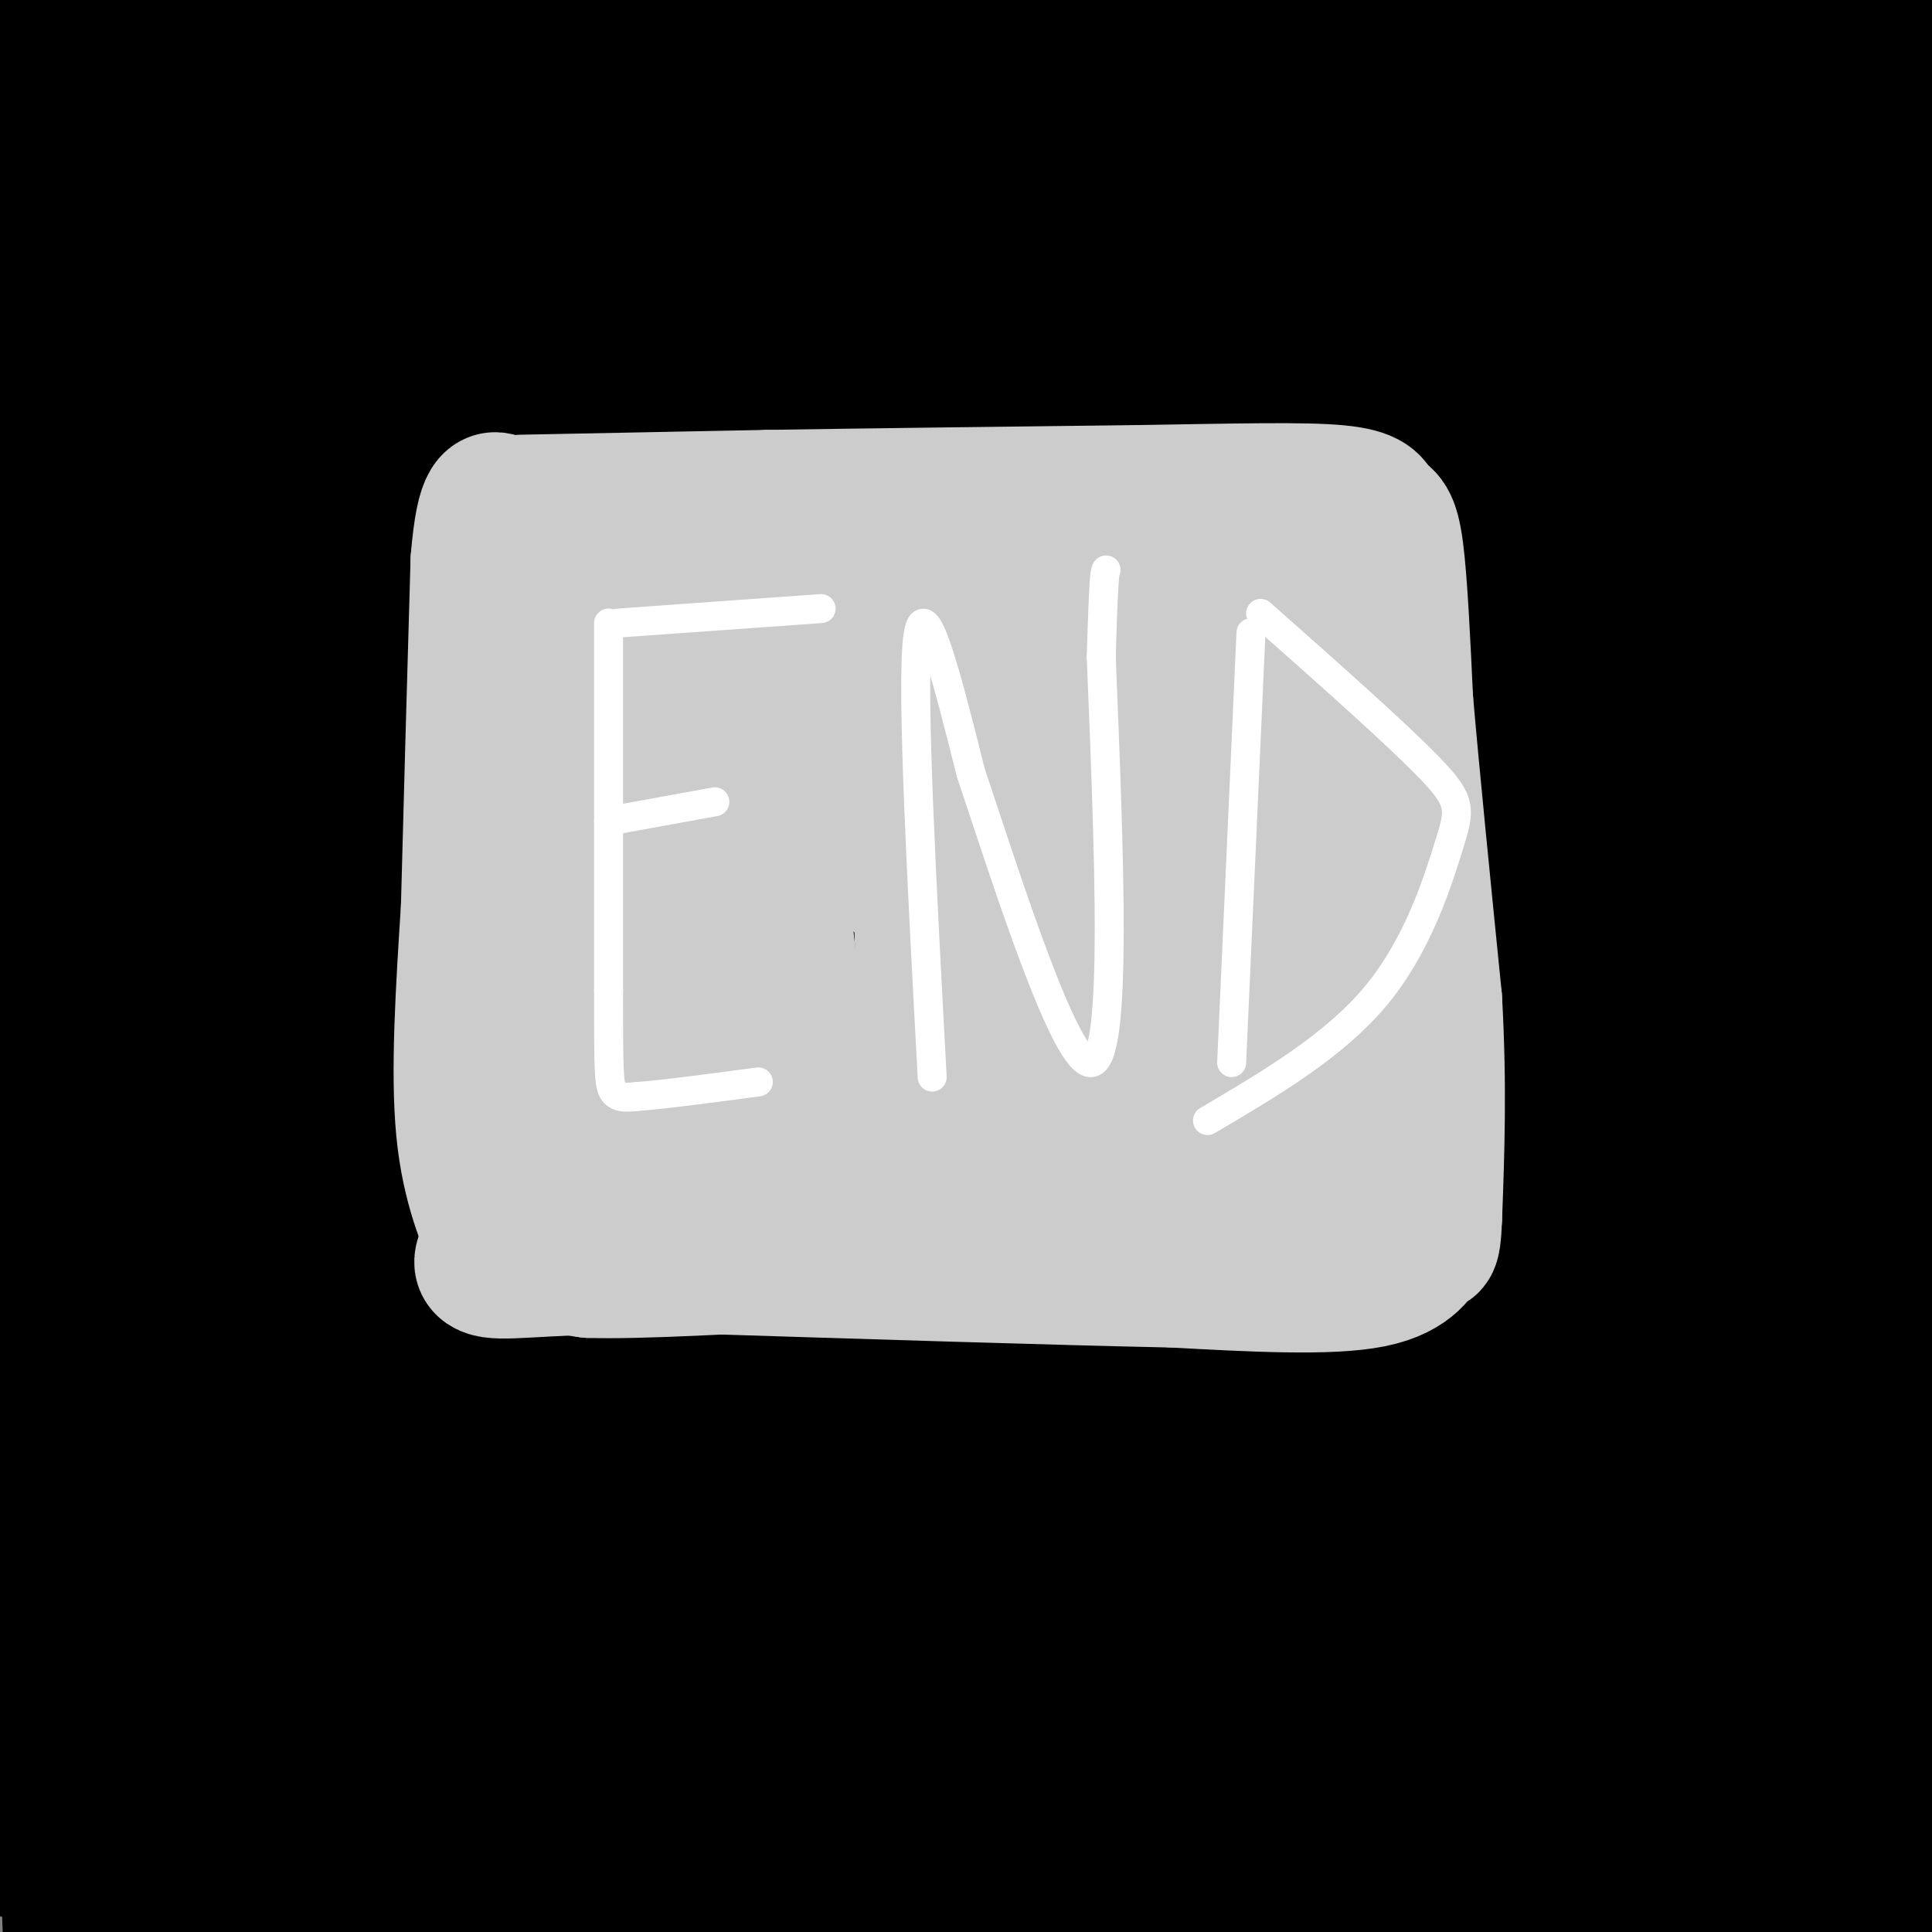 <svg viewBox='0 0 400 400' version='1.1' xmlns='http://www.w3.org/2000/svg' xmlns:xlink='http://www.w3.org/1999/xlink'><rect x="0" y="0" width="400" height="400" fill="#808080" stroke="none"/><g fill='none' stroke='#000000' stroke-width='28' stroke-linecap='round' stroke-linejoin='round'><path d='M365,83c1.110,-0.577 2.220,-1.154 2,-2c-0.220,-0.846 -1.770,-1.959 -7,-3c-5.230,-1.041 -14.139,-2.008 -21,-4c-6.861,-1.992 -11.674,-5.007 -74,-6c-62.326,-0.993 -182.166,0.038 -220,-2c-37.834,-2.038 6.338,-7.144 28,-11c21.662,-3.856 20.813,-6.461 53,-11c32.187,-4.539 97.411,-11.010 128,-14c30.589,-2.990 26.543,-2.497 15,-5c-11.543,-2.503 -30.584,-8.001 -77,-12c-46.416,-3.999 -120.208,-6.500 -194,-9'/><path d='M1,5c91.489,4.600 182.978,9.200 260,11c77.022,1.800 139.578,0.800 92,0c-47.578,-0.800 -205.289,-1.400 -363,-2'/><path d='M10,22c170.644,5.578 341.289,11.156 361,8c19.711,-3.156 -111.511,-15.044 -205,-21c-93.489,-5.956 -149.244,-5.978 -205,-6'/><path d='M16,6c186.333,4.733 372.667,9.467 331,8c-41.667,-1.467 -311.333,-9.133 -338,-11c-26.667,-1.867 189.667,2.067 406,6'/><path d='M395,9c-173.333,0.333 -346.667,0.667 -343,1c3.667,0.333 184.333,0.667 365,1'/><path d='M377,11c-98.000,-2.667 -196.000,-5.333 -265,-6c-69.000,-0.667 -109.000,0.667 -149,2'/><path d='M5,22c50.333,3.583 100.667,7.167 167,9c66.333,1.833 148.667,1.917 231,2'/><path d='M401,28c-48.583,-4.833 -97.167,-9.667 -168,-11c-70.833,-1.333 -163.917,0.833 -257,3'/><path d='M21,40c0.000,0.000 413.000,12.000 413,12'/><path d='M362,44c-99.000,-4.417 -198.000,-8.833 -269,-11c-71.000,-2.167 -114.000,-2.083 -157,-2'/><path d='M63,53c0.000,0.000 364.000,14.000 364,14'/><path d='M355,69c0.000,0.000 -411.000,-12.000 -411,-12'/><path d='M23,85c177.750,5.083 355.500,10.167 350,8c-5.500,-2.167 -194.250,-11.583 -383,-21'/><path d='M18,77c188.333,0.000 376.667,0.000 367,0c-9.667,0.000 -217.333,0.000 -425,0'/><path d='M39,91c0.000,0.000 367.000,1.000 367,1'/><path d='M385,95c0.000,0.000 -449.000,0.000 -449,0'/><path d='M9,107c189.583,1.000 379.167,2.000 376,0c-3.167,-2.000 -199.083,-7.000 -395,-12'/><path d='M22,117c0.000,0.000 401.000,2.000 401,2'/><path d='M378,120c0.000,0.000 -392.000,-4.000 -392,-4'/><path d='M37,133c123.644,0.556 247.289,1.111 292,4c44.711,2.889 10.489,8.111 -58,11c-68.489,2.889 -171.244,3.444 -274,4'/><path d='M6,163c173.917,0.167 347.833,0.333 338,0c-9.833,-0.333 -203.417,-1.167 -397,-2'/><path d='M65,173c154.500,-1.333 309.000,-2.667 296,-5c-13.000,-2.333 -193.500,-5.667 -374,-9'/><path d='M40,157c0.000,0.000 365.000,-3.000 365,-3'/><path d='M400,154c0.000,0.000 -478.000,-1.000 -478,-1'/><path d='M32,156c140.156,-0.444 280.311,-0.889 334,0c53.689,0.889 20.911,3.111 -62,4c-82.911,0.889 -215.956,0.444 -349,0'/><path d='M44,153c40.711,-1.267 81.422,-2.533 132,-5c50.578,-2.467 111.022,-6.133 81,-8c-30.022,-1.867 -150.511,-1.933 -271,-2'/><path d='M2,124c8.418,-7.552 16.837,-15.103 22,-13c5.163,2.103 7.072,13.861 8,30c0.928,16.139 0.876,36.659 -1,100c-1.876,63.341 -5.575,169.504 -9,144c-3.425,-25.504 -6.576,-182.674 -8,-193c-1.424,-10.326 -1.121,126.193 0,186c1.121,59.807 3.061,42.904 5,26'/><path d='M25,398c-4.022,-132.258 -8.045,-264.517 -12,-251c-3.955,13.517 -7.844,172.809 -9,220c-1.156,47.191 0.419,-17.718 5,-77c4.581,-59.282 12.166,-112.938 15,-92c2.834,20.938 0.917,116.469 -1,212'/><path d='M42,390c8.708,-107.071 17.417,-214.143 16,-238c-1.417,-23.857 -12.958,35.500 -21,84c-8.042,48.500 -12.583,86.143 -15,113c-2.417,26.857 -2.708,42.929 -3,59'/><path d='M31,388c4.489,-45.289 8.978,-90.578 16,-144c7.022,-53.422 16.578,-114.978 21,-89c4.422,25.978 3.711,139.489 3,253'/><path d='M71,400c0.378,-86.356 0.756,-172.711 -1,-200c-1.756,-27.289 -5.644,4.489 -9,49c-3.356,44.511 -6.178,101.756 -9,159'/><path d='M74,381c10.583,-81.833 21.167,-163.667 20,-160c-1.167,3.667 -14.083,92.833 -27,182'/><path d='M67,381c7.500,-120.083 15.000,-240.167 18,-236c3.000,4.167 1.500,132.583 0,261'/><path d='M89,401c6.378,-48.800 12.756,-97.600 19,-143c6.244,-45.400 12.356,-87.400 12,-62c-0.356,25.400 -7.178,118.200 -14,211'/><path d='M104,385c1.250,-128.250 2.500,-256.500 3,-253c0.500,3.500 0.250,138.750 0,274'/><path d='M115,391c0.542,-67.399 1.083,-134.798 4,-201c2.917,-66.202 8.208,-131.208 10,-89c1.792,42.208 0.083,191.631 0,260c-0.083,68.369 1.458,55.685 3,43'/><path d='M137,399c1.778,-116.378 3.556,-232.756 4,-236c0.444,-3.244 -0.444,106.644 0,166c0.444,59.356 2.222,68.178 4,77'/><path d='M147,396c0.945,-71.690 1.889,-143.380 3,-178c1.111,-34.620 2.387,-32.171 6,-67c3.613,-34.829 9.563,-106.935 12,-50c2.437,56.935 1.361,242.912 1,277c-0.361,34.088 -0.008,-83.714 2,-158c2.008,-74.286 5.672,-105.056 6,-89c0.328,16.056 -2.681,78.938 -4,126c-1.319,47.062 -0.948,78.303 0,100c0.948,21.697 2.474,33.848 4,46'/><path d='M177,403c-0.778,-37.467 -1.556,-74.933 0,-131c1.556,-56.067 5.444,-130.733 6,-112c0.556,18.733 -2.222,130.867 -5,243'/><path d='M183,381c0.378,-32.556 0.756,-65.111 4,-114c3.244,-48.889 9.356,-114.111 12,-94c2.644,20.111 1.822,125.556 1,231'/><path d='M207,383c-0.601,-38.107 -1.202,-76.214 0,-121c1.202,-44.786 4.208,-96.250 5,-74c0.792,22.250 -0.631,118.214 0,169c0.631,50.786 3.315,56.393 6,62'/><path d='M227,389c0.200,-86.489 0.400,-172.978 0,-177c-0.400,-4.022 -1.400,74.422 1,120c2.400,45.578 8.200,58.289 14,71'/><path d='M246,394c0.213,-124.009 0.426,-248.017 1,-227c0.574,21.017 1.509,187.060 2,214c0.491,26.940 0.538,-85.223 2,-157c1.462,-71.777 4.340,-103.167 6,-77c1.660,26.167 2.101,109.891 3,154c0.899,44.109 2.257,48.603 5,59c2.743,10.397 6.872,26.699 11,43'/><path d='M278,399c1.583,-125.917 3.167,-251.833 3,-250c-0.167,1.833 -2.083,131.417 -4,261'/><path d='M282,367c1.274,-42.626 2.548,-85.251 4,-112c1.452,-26.749 3.081,-37.620 7,-73c3.919,-35.380 10.129,-95.269 12,-69c1.871,26.269 -0.598,138.696 1,206c1.598,67.304 7.263,89.483 9,80c1.737,-9.483 -0.456,-50.630 1,-126c1.456,-75.370 6.559,-184.963 9,-167c2.441,17.963 2.221,163.481 2,309'/><path d='M332,399c1.200,-50.044 2.400,-100.089 5,-160c2.600,-59.911 6.600,-129.689 8,-103c1.400,26.689 0.200,149.844 -1,273'/><path d='M352,388c0.160,-57.227 0.320,-114.455 4,-184c3.680,-69.545 10.882,-151.409 12,-124c1.118,27.409 -3.846,164.089 -4,242c-0.154,77.911 4.503,97.054 6,66c1.497,-31.054 -0.166,-112.303 2,-182c2.166,-69.697 8.160,-127.841 9,-108c0.840,19.841 -3.474,117.669 -5,182c-1.526,64.331 -0.263,95.166 1,126'/><path d='M380,401c-0.685,-42.024 -1.369,-84.048 3,-160c4.369,-75.952 13.792,-185.833 14,-184c0.208,1.833 -8.798,115.381 -13,195c-4.202,79.619 -3.601,125.310 -3,171'/><path d='M386,392c1.000,-26.083 2.000,-52.167 5,-81c3.000,-28.833 8.000,-60.417 13,-92'/><path d='M403,337c-2.833,12.750 -5.667,25.500 -7,37c-1.333,11.500 -1.167,21.750 -1,32'/><path d='M380,403c2.716,-6.084 5.433,-12.167 -8,-13c-13.433,-0.833 -43.014,3.585 -59,3c-15.986,-0.585 -18.375,-6.175 -20,-10c-1.625,-3.825 -2.485,-5.887 7,-9c9.485,-3.113 29.316,-7.278 17,-7c-12.316,0.278 -56.777,4.998 -81,8c-24.223,3.002 -28.206,4.286 -38,8c-9.794,3.714 -25.397,9.857 -41,16'/><path d='M157,399c31.834,2.719 131.918,1.517 154,-1c22.082,-2.517 -33.837,-6.348 -90,-8c-56.163,-1.652 -112.569,-1.125 -132,0c-19.431,1.125 -1.888,2.848 8,4c9.888,1.152 12.119,1.734 37,2c24.881,0.266 72.412,0.217 107,-3c34.588,-3.217 56.234,-9.601 77,-19c20.766,-9.399 40.653,-21.811 50,-29c9.347,-7.189 8.155,-9.154 9,-14c0.845,-4.846 3.728,-12.574 -2,-22c-5.728,-9.426 -20.065,-20.550 -33,-29c-12.935,-8.450 -24.467,-14.225 -36,-20'/><path d='M306,260c-22.593,-6.956 -61.076,-14.344 -71,-31c-9.924,-16.656 8.711,-42.578 9,-49c0.289,-6.422 -17.768,6.656 -26,17c-8.232,10.344 -6.638,17.956 -4,19c2.638,1.044 6.319,-4.478 10,-10'/><path d='M224,206c5.043,-5.990 12.651,-15.967 17,-26c4.349,-10.033 5.440,-20.124 7,-25c1.560,-4.876 3.589,-4.536 -1,-3c-4.589,1.536 -15.794,4.268 -27,7'/></g>
<g fill='none' stroke='#cccccc' stroke-width='28' stroke-linecap='round' stroke-linejoin='round'><path d='M109,109c0.000,0.000 -1.000,73.000 -1,73'/><path d='M108,182c0.000,21.333 0.500,38.167 1,55'/><path d='M109,237c0.644,13.267 1.756,18.933 4,22c2.244,3.067 5.622,3.533 9,4'/><path d='M122,263c10.000,0.333 30.500,-0.833 51,-2'/><path d='M173,261c18.500,-0.500 39.250,-0.750 60,-1'/><path d='M233,260c16.833,-0.167 28.917,-0.083 41,0'/><path d='M274,260c6.833,-0.167 3.417,-0.583 0,-1'/><path d='M109,107c0.000,0.000 46.000,1.000 46,1'/><path d='M155,108c19.333,0.000 44.667,-0.500 70,-1'/><path d='M225,107c20.167,-0.167 35.583,-0.083 51,0'/><path d='M276,107c9.444,1.422 7.556,4.978 7,9c-0.556,4.022 0.222,8.511 1,13'/><path d='M284,129c0.500,13.500 1.250,40.750 2,68'/><path d='M286,197c-0.167,19.333 -1.583,33.667 -3,48'/><path d='M283,245c-0.289,9.022 0.489,7.578 -5,7c-5.489,-0.578 -17.244,-0.289 -29,0'/><path d='M249,252c0.500,0.500 16.250,1.750 32,3'/><path d='M281,255c6.178,1.133 5.622,2.467 4,3c-1.622,0.533 -4.311,0.267 -7,0'/><path d='M278,258c-22.000,-1.333 -73.500,-4.667 -125,-8'/><path d='M153,250c-22.548,-1.500 -16.417,-1.250 -16,0c0.417,1.250 -4.881,3.500 -8,-10c-3.119,-13.500 -4.060,-42.750 -5,-72'/><path d='M124,168c-1.631,-17.393 -3.208,-24.875 -5,-31c-1.792,-6.125 -3.798,-10.893 13,-13c16.798,-2.107 52.399,-1.554 88,-1'/><path d='M220,123c20.472,-0.528 27.652,-1.348 31,-2c3.348,-0.652 2.863,-1.137 6,3c3.137,4.137 9.896,12.896 13,22c3.104,9.104 2.552,18.552 2,28'/><path d='M272,174c0.001,14.897 -0.997,38.138 -2,50c-1.003,11.862 -2.011,12.344 -8,14c-5.989,1.656 -16.959,4.484 -31,6c-14.041,1.516 -31.155,1.719 -44,0c-12.845,-1.719 -21.423,-5.359 -30,-9'/><path d='M157,235c-7.607,-7.619 -11.625,-22.167 -17,-43c-5.375,-20.833 -12.107,-47.952 2,-58c14.107,-10.048 49.054,-3.024 84,4'/><path d='M226,138c15.353,0.953 11.734,1.336 13,3c1.266,1.664 7.415,4.610 10,14c2.585,9.390 1.604,25.224 0,34c-1.604,8.776 -3.833,10.492 -6,13c-2.167,2.508 -4.272,5.806 -8,9c-3.728,3.194 -9.081,6.283 -16,8c-6.919,1.717 -15.406,2.062 -23,1c-7.594,-1.062 -14.297,-3.531 -21,-6'/><path d='M175,214c-5.372,-1.902 -8.301,-3.655 -10,-8c-1.699,-4.345 -2.169,-11.280 -3,-20c-0.831,-8.720 -2.024,-19.226 0,-28c2.024,-8.774 7.266,-15.818 13,-19c5.734,-3.182 11.960,-2.502 23,1c11.040,3.502 26.895,9.828 36,15c9.105,5.172 11.458,9.192 13,15c1.542,5.808 2.271,13.404 3,21'/><path d='M250,191c0.655,5.689 0.793,9.410 0,13c-0.793,3.590 -2.518,7.047 -8,9c-5.482,1.953 -14.721,2.401 -24,0c-9.279,-2.401 -18.598,-7.651 -23,-10c-4.402,-2.349 -3.886,-1.797 -4,-7c-0.114,-5.203 -0.859,-16.159 0,-22c0.859,-5.841 3.323,-6.566 5,-8c1.677,-1.434 2.567,-3.579 10,0c7.433,3.579 21.409,12.880 28,18c6.591,5.120 5.795,6.060 5,7'/><path d='M239,191c0.784,3.072 0.243,7.251 0,10c-0.243,2.749 -0.189,4.067 -12,0c-11.811,-4.067 -35.488,-13.518 -44,-21c-8.512,-7.482 -1.861,-12.995 -5,-17c-3.139,-4.005 -16.070,-6.503 -29,-9'/><path d='M149,154c3.686,-1.842 27.402,-1.947 41,-1c13.598,0.947 17.077,2.944 21,6c3.923,3.056 8.289,7.170 12,11c3.711,3.830 6.768,7.377 8,15c1.232,7.623 0.638,19.321 4,26c3.362,6.679 10.681,8.340 18,10'/><path d='M253,221c2.941,2.577 1.293,4.021 1,5c-0.293,0.979 0.767,1.494 -7,2c-7.767,0.506 -24.362,1.002 -31,0c-6.638,-1.002 -3.319,-3.501 0,-6'/><path d='M108,104c0.000,0.000 51.000,-1.000 51,-1'/><path d='M159,103c21.333,-0.333 49.167,-0.667 77,-1'/><path d='M236,102c20.733,-0.333 34.067,-0.667 41,0c6.933,0.667 7.467,2.333 8,4'/><path d='M285,106c2.044,1.022 3.156,1.578 4,8c0.844,6.422 1.422,18.711 2,31'/><path d='M291,145c1.333,15.500 3.667,38.750 6,62'/><path d='M297,207c1.000,17.833 0.500,31.417 0,45'/><path d='M297,252c-0.286,7.905 -1.000,5.167 -2,6c-1.000,0.833 -2.286,5.238 -11,7c-8.714,1.762 -24.857,0.881 -41,0'/><path d='M243,265c-24.000,-0.500 -63.500,-1.750 -103,-3'/><path d='M140,262c-24.467,0.022 -34.133,1.578 -38,1c-3.867,-0.578 -1.933,-3.289 0,-6'/><path d='M102,257c-1.378,-4.000 -4.822,-11.000 -6,-23c-1.178,-12.000 -0.089,-29.000 1,-46'/><path d='M97,188c0.500,-19.667 1.250,-45.833 2,-72'/><path d='M99,116c1.167,-14.000 3.083,-13.000 5,-12'/></g>
<g fill='none' stroke='#ffffff' stroke-width='6' stroke-linecap='round' stroke-linejoin='round'><path d='M126,129c0.000,0.000 0.000,76.000 0,76'/><path d='M126,205c0.000,16.444 0.000,19.556 1,21c1.000,1.444 3.000,1.222 5,1'/><path d='M132,227c5.000,-0.333 15.000,-1.667 25,-3'/><path d='M126,170c0.000,0.000 22.000,-4.000 22,-4'/><path d='M128,129c0.000,0.000 42.000,-3.000 42,-3'/><path d='M193,223c-2.167,-40.250 -4.333,-80.500 -3,-91c1.333,-10.500 6.167,8.750 11,28'/><path d='M201,160c7.178,21.422 19.622,60.978 25,60c5.378,-0.978 3.689,-42.489 2,-84'/><path d='M228,136c0.500,-17.000 0.750,-17.500 1,-18'/><path d='M259,131c0.000,0.000 -4.000,89.000 -4,89'/><path d='M261,127c14.101,12.482 28.202,24.964 35,32c6.798,7.036 6.292,8.625 4,16c-2.292,7.375 -6.369,20.536 -15,31c-8.631,10.464 -21.815,18.232 -35,26'/></g>
</svg>